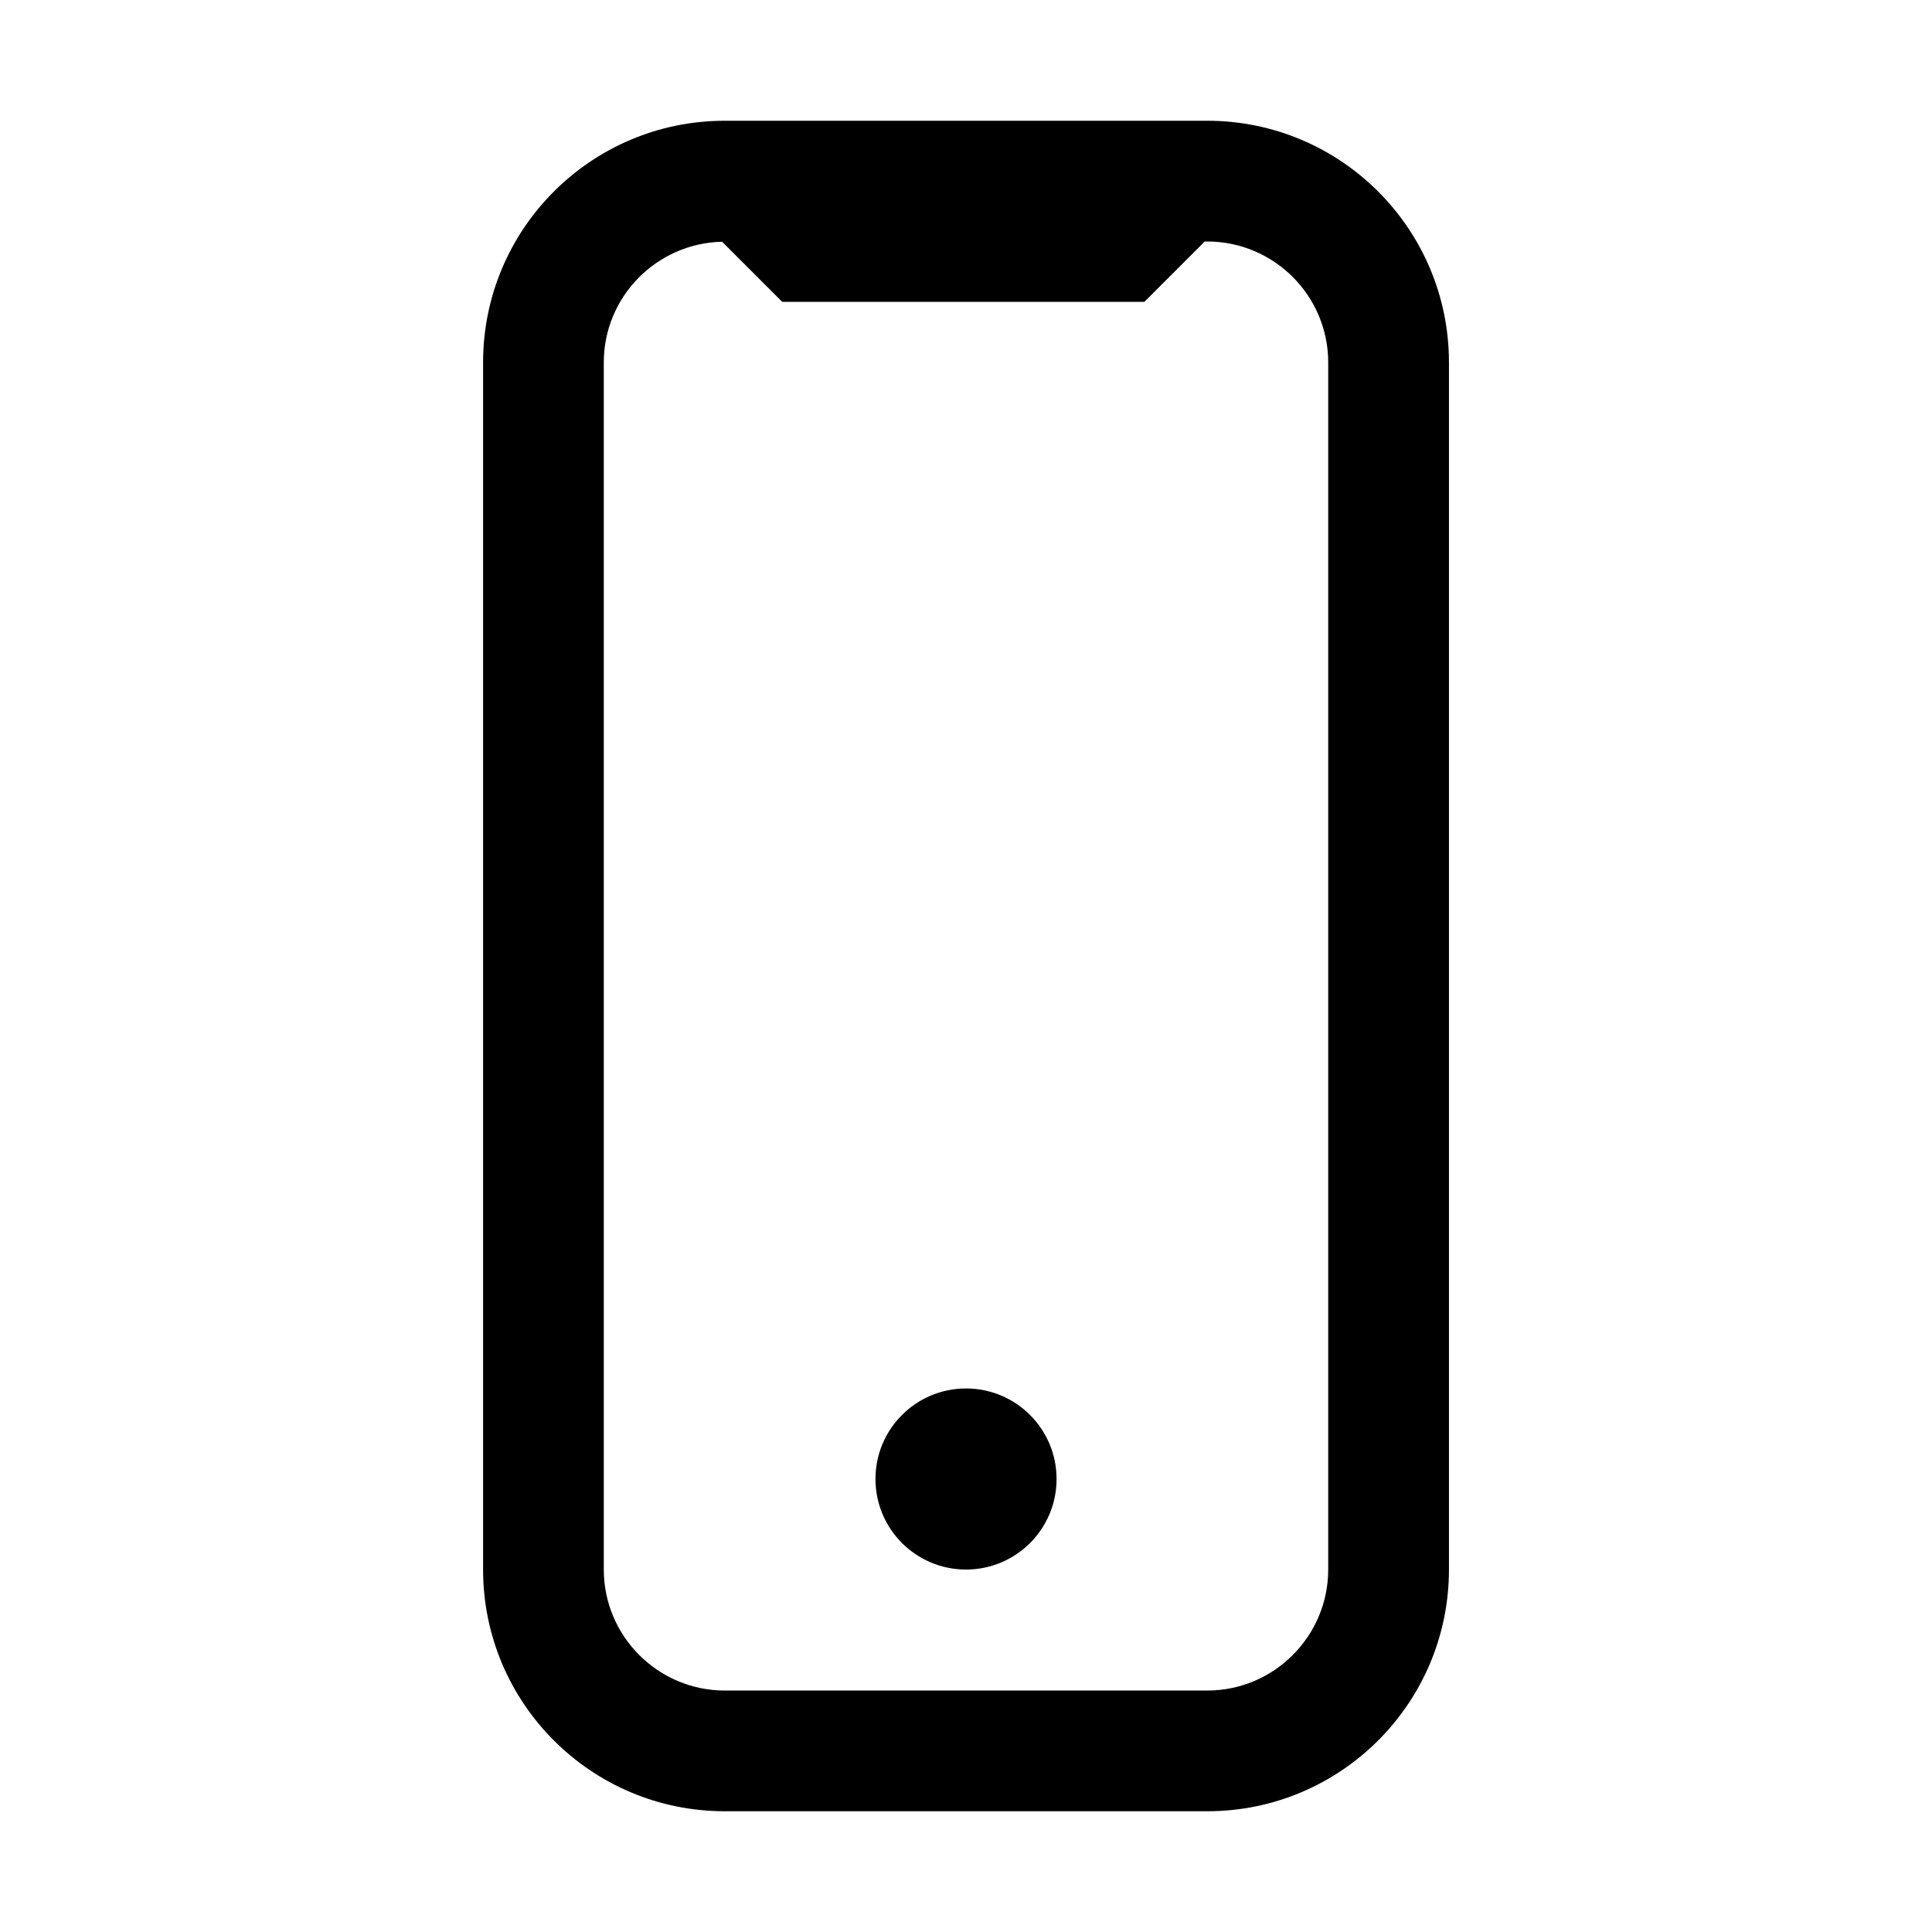 <svg width="48" height="48" viewBox="0 0 48 48" fill="none" xmlns="http://www.w3.org/2000/svg">
<g clip-path="url(#clip0_11373_3925)">
<path d="M29.994 3H18.007C14.69 3 12.002 5.688 12.002 9.005V38.995C12.002 42.312 14.69 45 18.007 45H29.994C33.31 45 35.999 42.312 35.999 38.995V9.005C35.999 5.688 33.31 3 29.994 3ZM32.999 38.995C32.999 40.652 31.651 42.001 29.994 42.001H18.007C16.35 42.001 15.001 40.652 15.001 38.995V9.005C15.001 7.37 16.315 6.042 17.941 6.006L19.434 7.499H28.432L29.931 6H29.994C31.651 6 32.999 7.348 32.999 9.005L32.999 38.995ZM26.25 36.746C26.25 37.988 25.243 38.995 24 38.995C22.758 38.995 21.751 37.988 21.751 36.746C21.751 35.503 22.758 34.496 24 34.496C25.243 34.496 26.25 35.503 26.25 36.746Z" fill="black"/>
</g>
<defs>
<clipPath id="clip0_11373_3925">
<rect width="48" height="48" fill="white"/>
</clipPath>
</defs>
</svg>